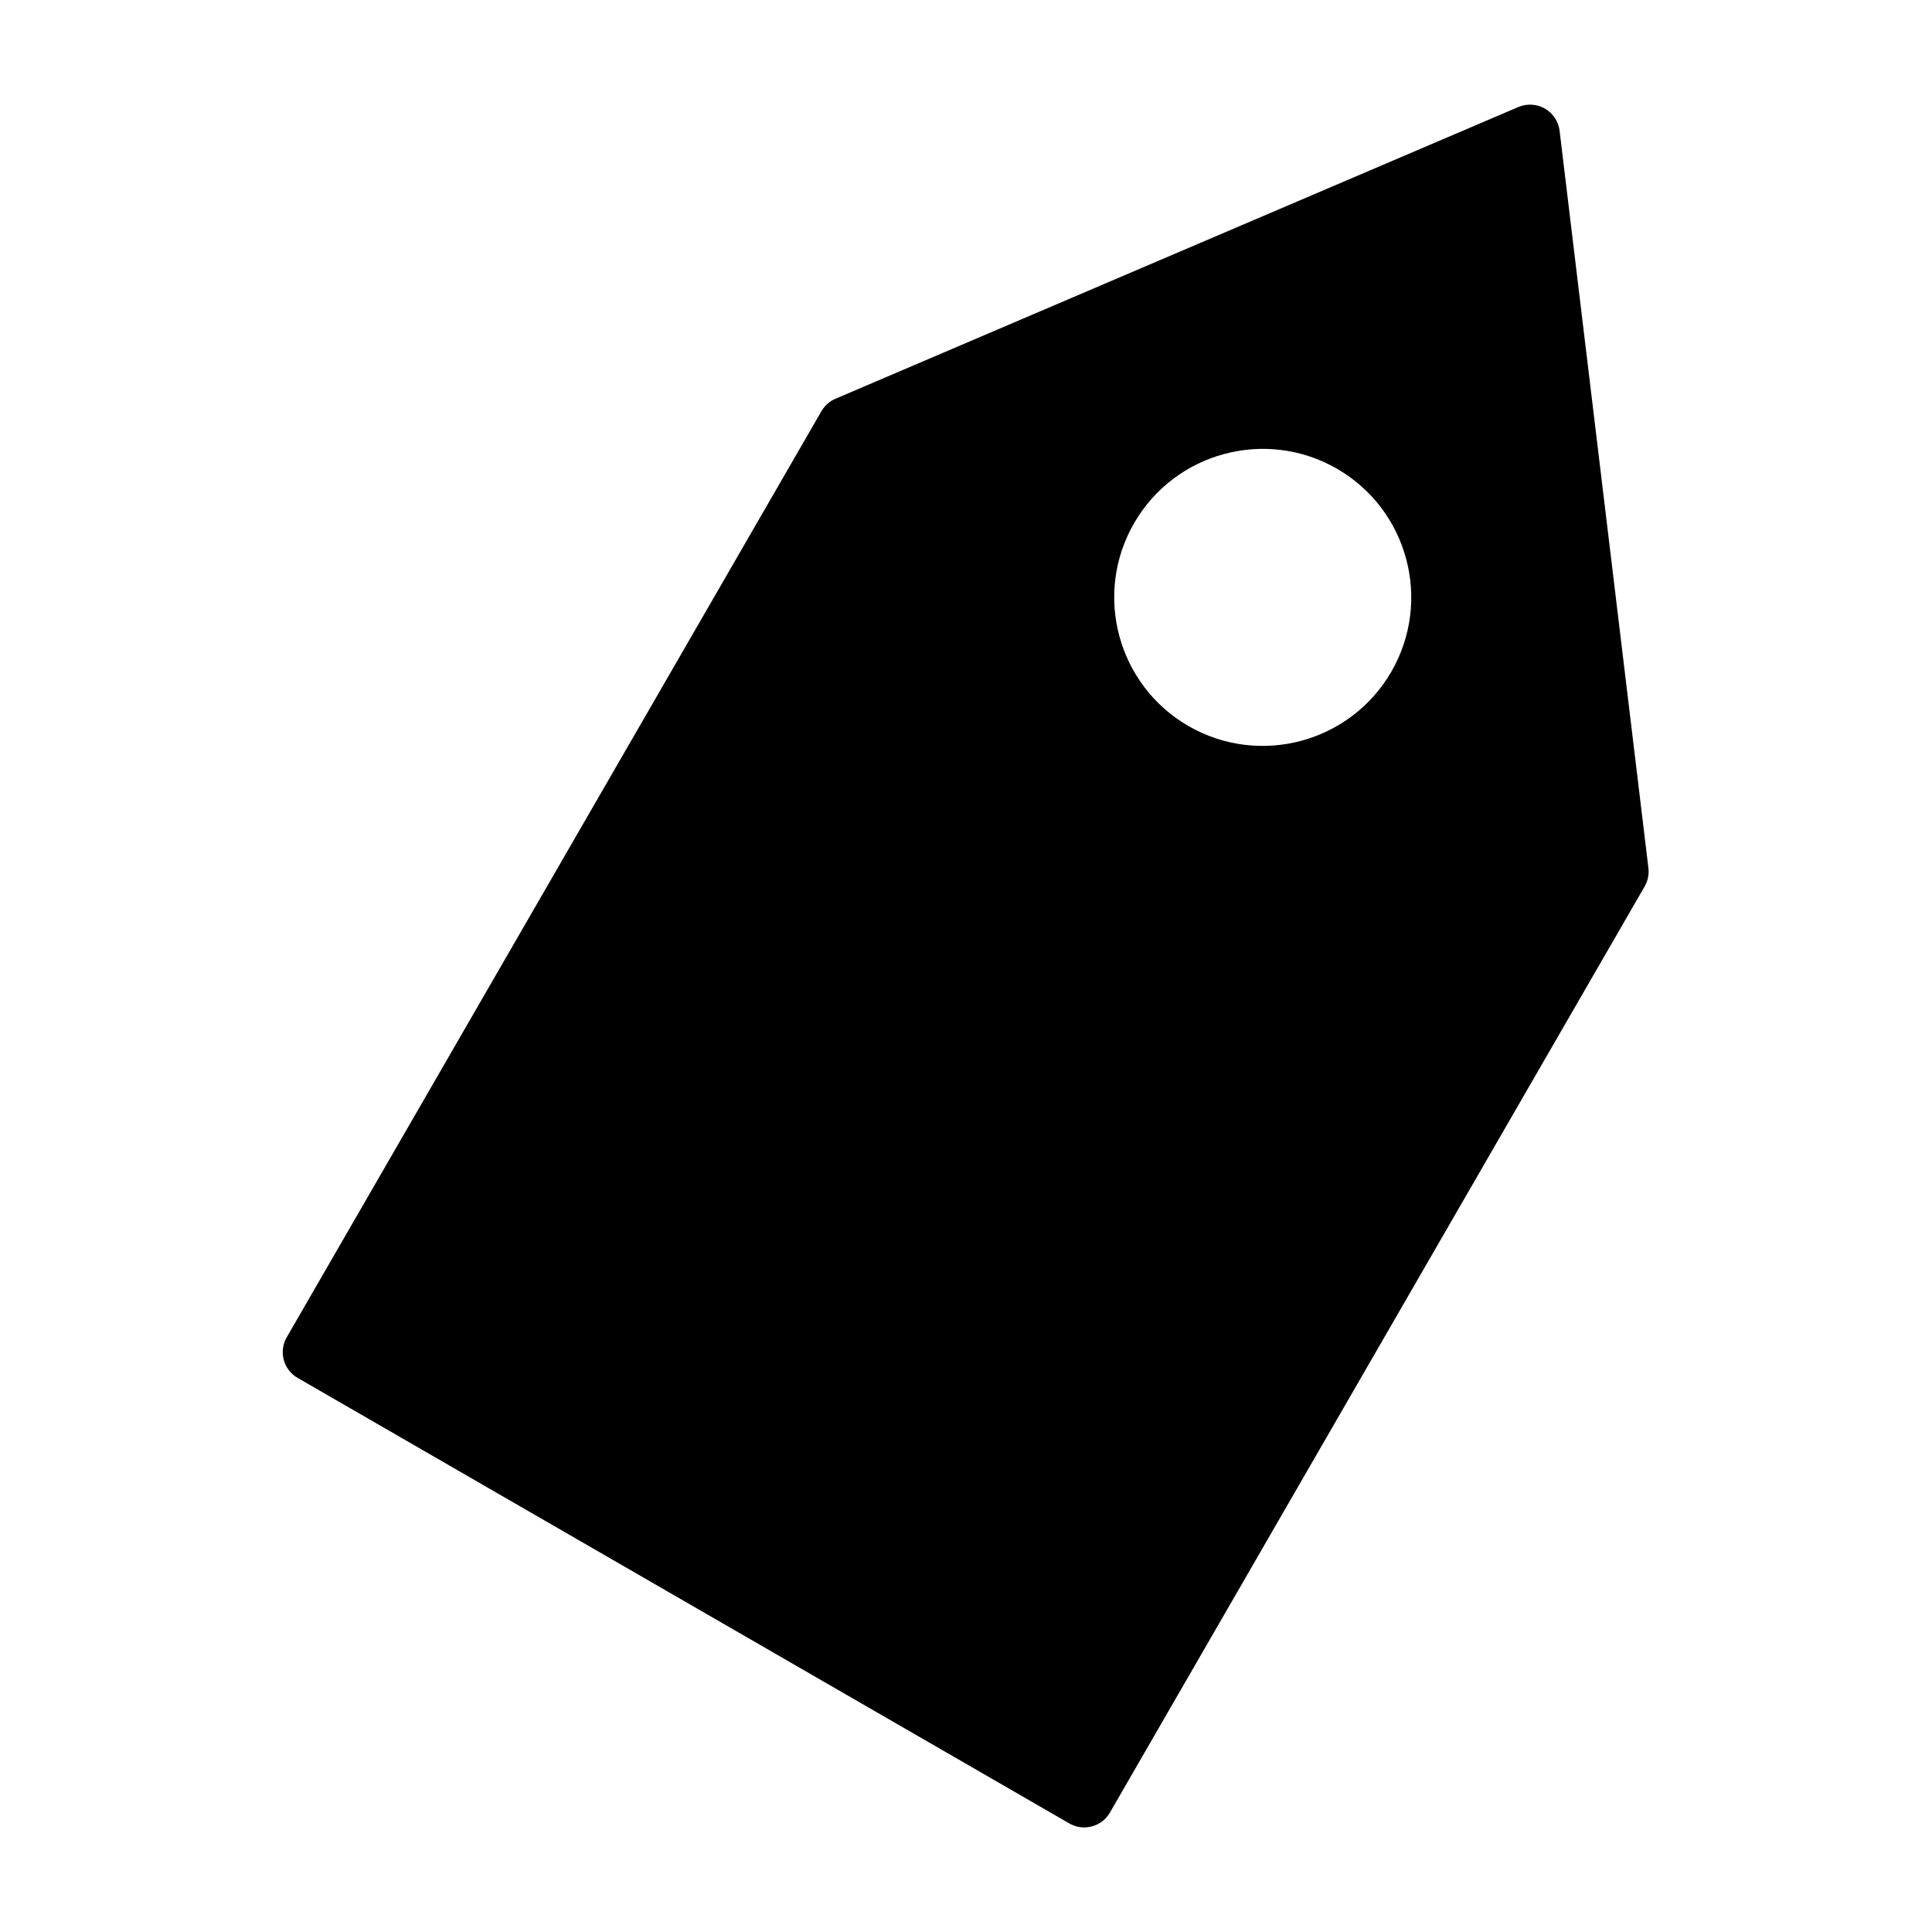 <?xml version="1.0" encoding="UTF-8"?>
<!-- Uploaded to: SVG Repo, www.svgrepo.com, Generator: SVG Repo Mixer Tools -->
<svg fill="#000000" width="800px" height="800px" version="1.1" viewBox="144 144 512 512" xmlns="http://www.w3.org/2000/svg">
 <path d="m579.84 378.93c0.852-1.48 1.211-3.195 1.008-4.879l-23.539-195.4c-0.301-2.457-1.746-4.629-3.891-5.871-2.141-1.227-4.738-1.387-7.023-0.426l-180.98 77.32c-1.574 0.66-2.883 1.828-3.731 3.305l-141.7 245.42c-2.172 3.762-0.883 8.582 2.883 10.754l204.52 118.08c3.777 2.172 8.582 0.883 10.754-2.883l141.7-245.42zm-81.523-110.71c-18.812-10.848-42.902-4.394-53.766 14.422-10.863 18.797-4.41 42.902 14.406 53.766 18.812 10.848 42.902 4.394 53.766-14.406 10.863-18.812 4.41-42.918-14.406-53.781z" fill-rule="evenodd"/>
</svg>